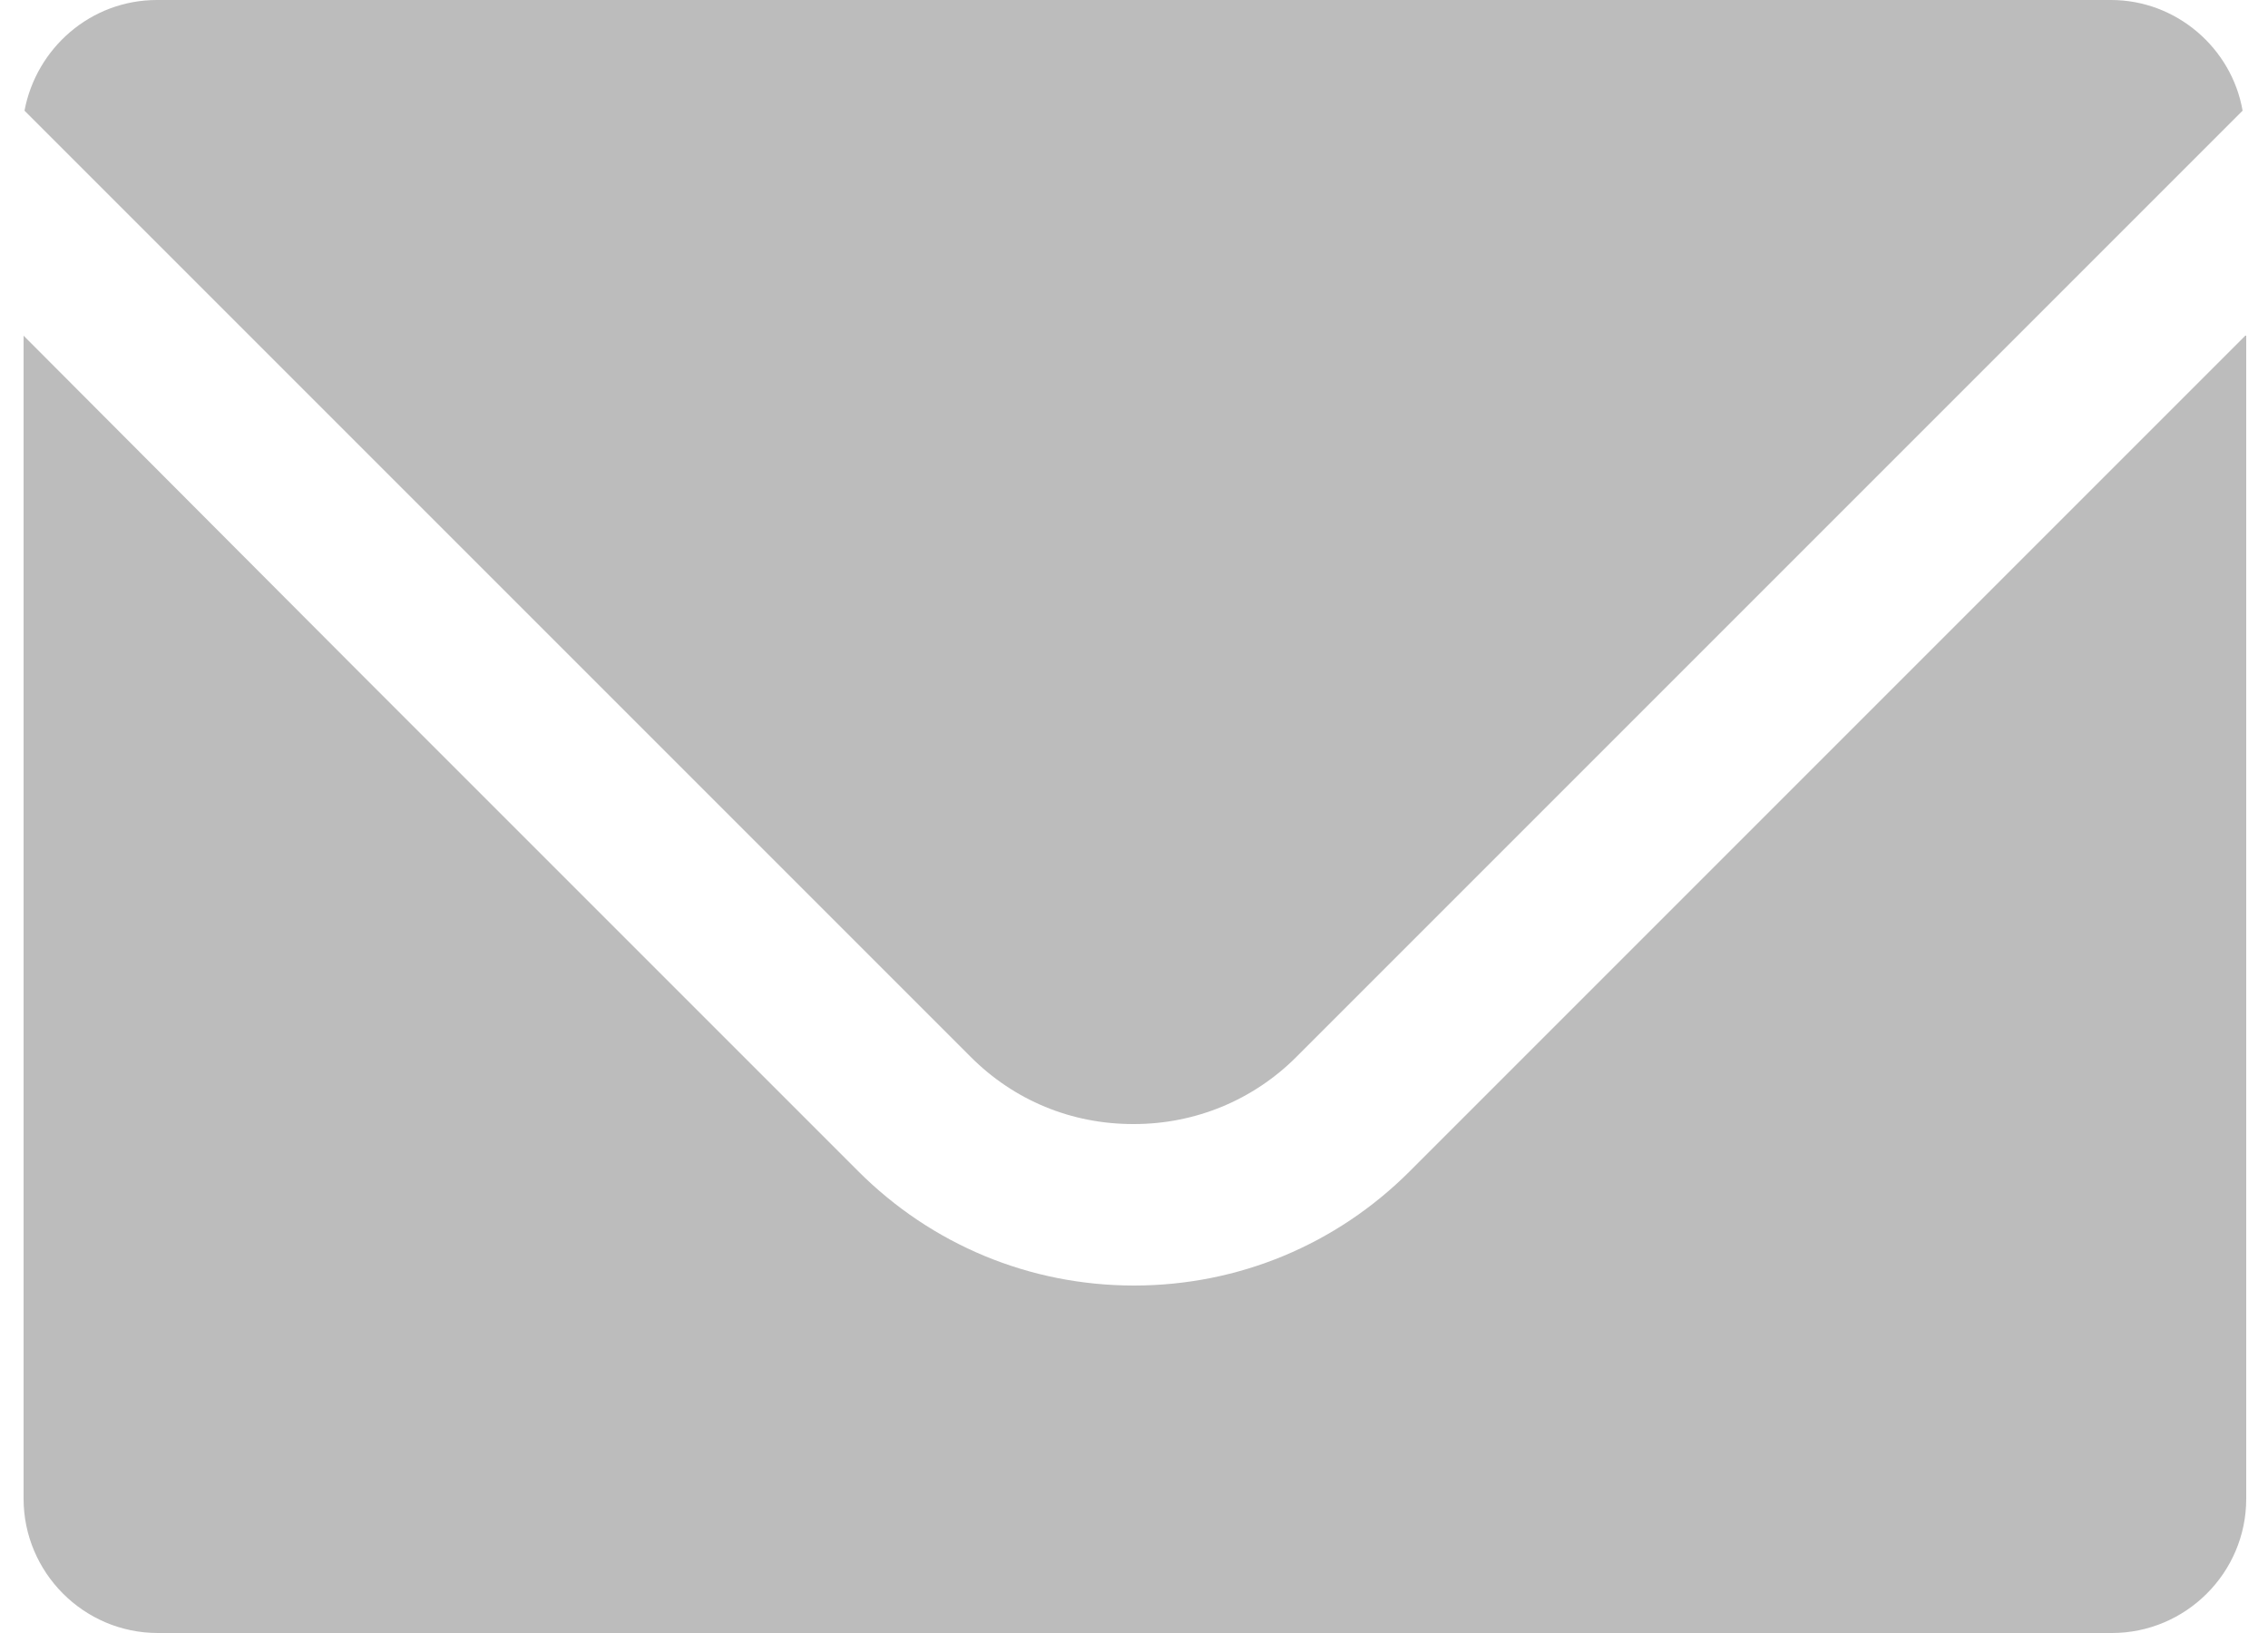 <?xml version="1.0" encoding="UTF-8"?><svg id="_レイヤー_2" xmlns="http://www.w3.org/2000/svg" xmlns:xlink="http://www.w3.org/1999/xlink" viewBox="0 0 25 18"><defs><style>.cls-1{fill:none;}.cls-1,.cls-2{stroke-width:0px;}.cls-2{fill:#bcbcbc;}.cls-3{clip-path:url(#clippath);}</style><clipPath id="clippath"><rect class="cls-1" width="25" height="18"/></clipPath></defs><g id="_レイヤー_1-2"><g class="cls-3"><path class="cls-2" d="m12.5,12.39c.67,0,1.31-.26,1.79-.74L24.72,1.22c-.12-.69-.73-1.22-1.45-1.22H1.73C1,0,.4.53.27,1.22l10.43,10.43c.48.48,1.11.74,1.79.74Z"/><path class="cls-2" d="m24.75,3.7h0s0,0,0,0l-9.21,9.21c-.81.81-1.89,1.26-3.04,1.26s-2.23-.45-3.04-1.26l-5.4-5.4L.26,3.7H.26s0,0,0,0v12.82c0,.81.66,1.48,1.48,1.48h21.54c.81,0,1.48-.66,1.48-1.48V3.7Z"/></g></g></svg>